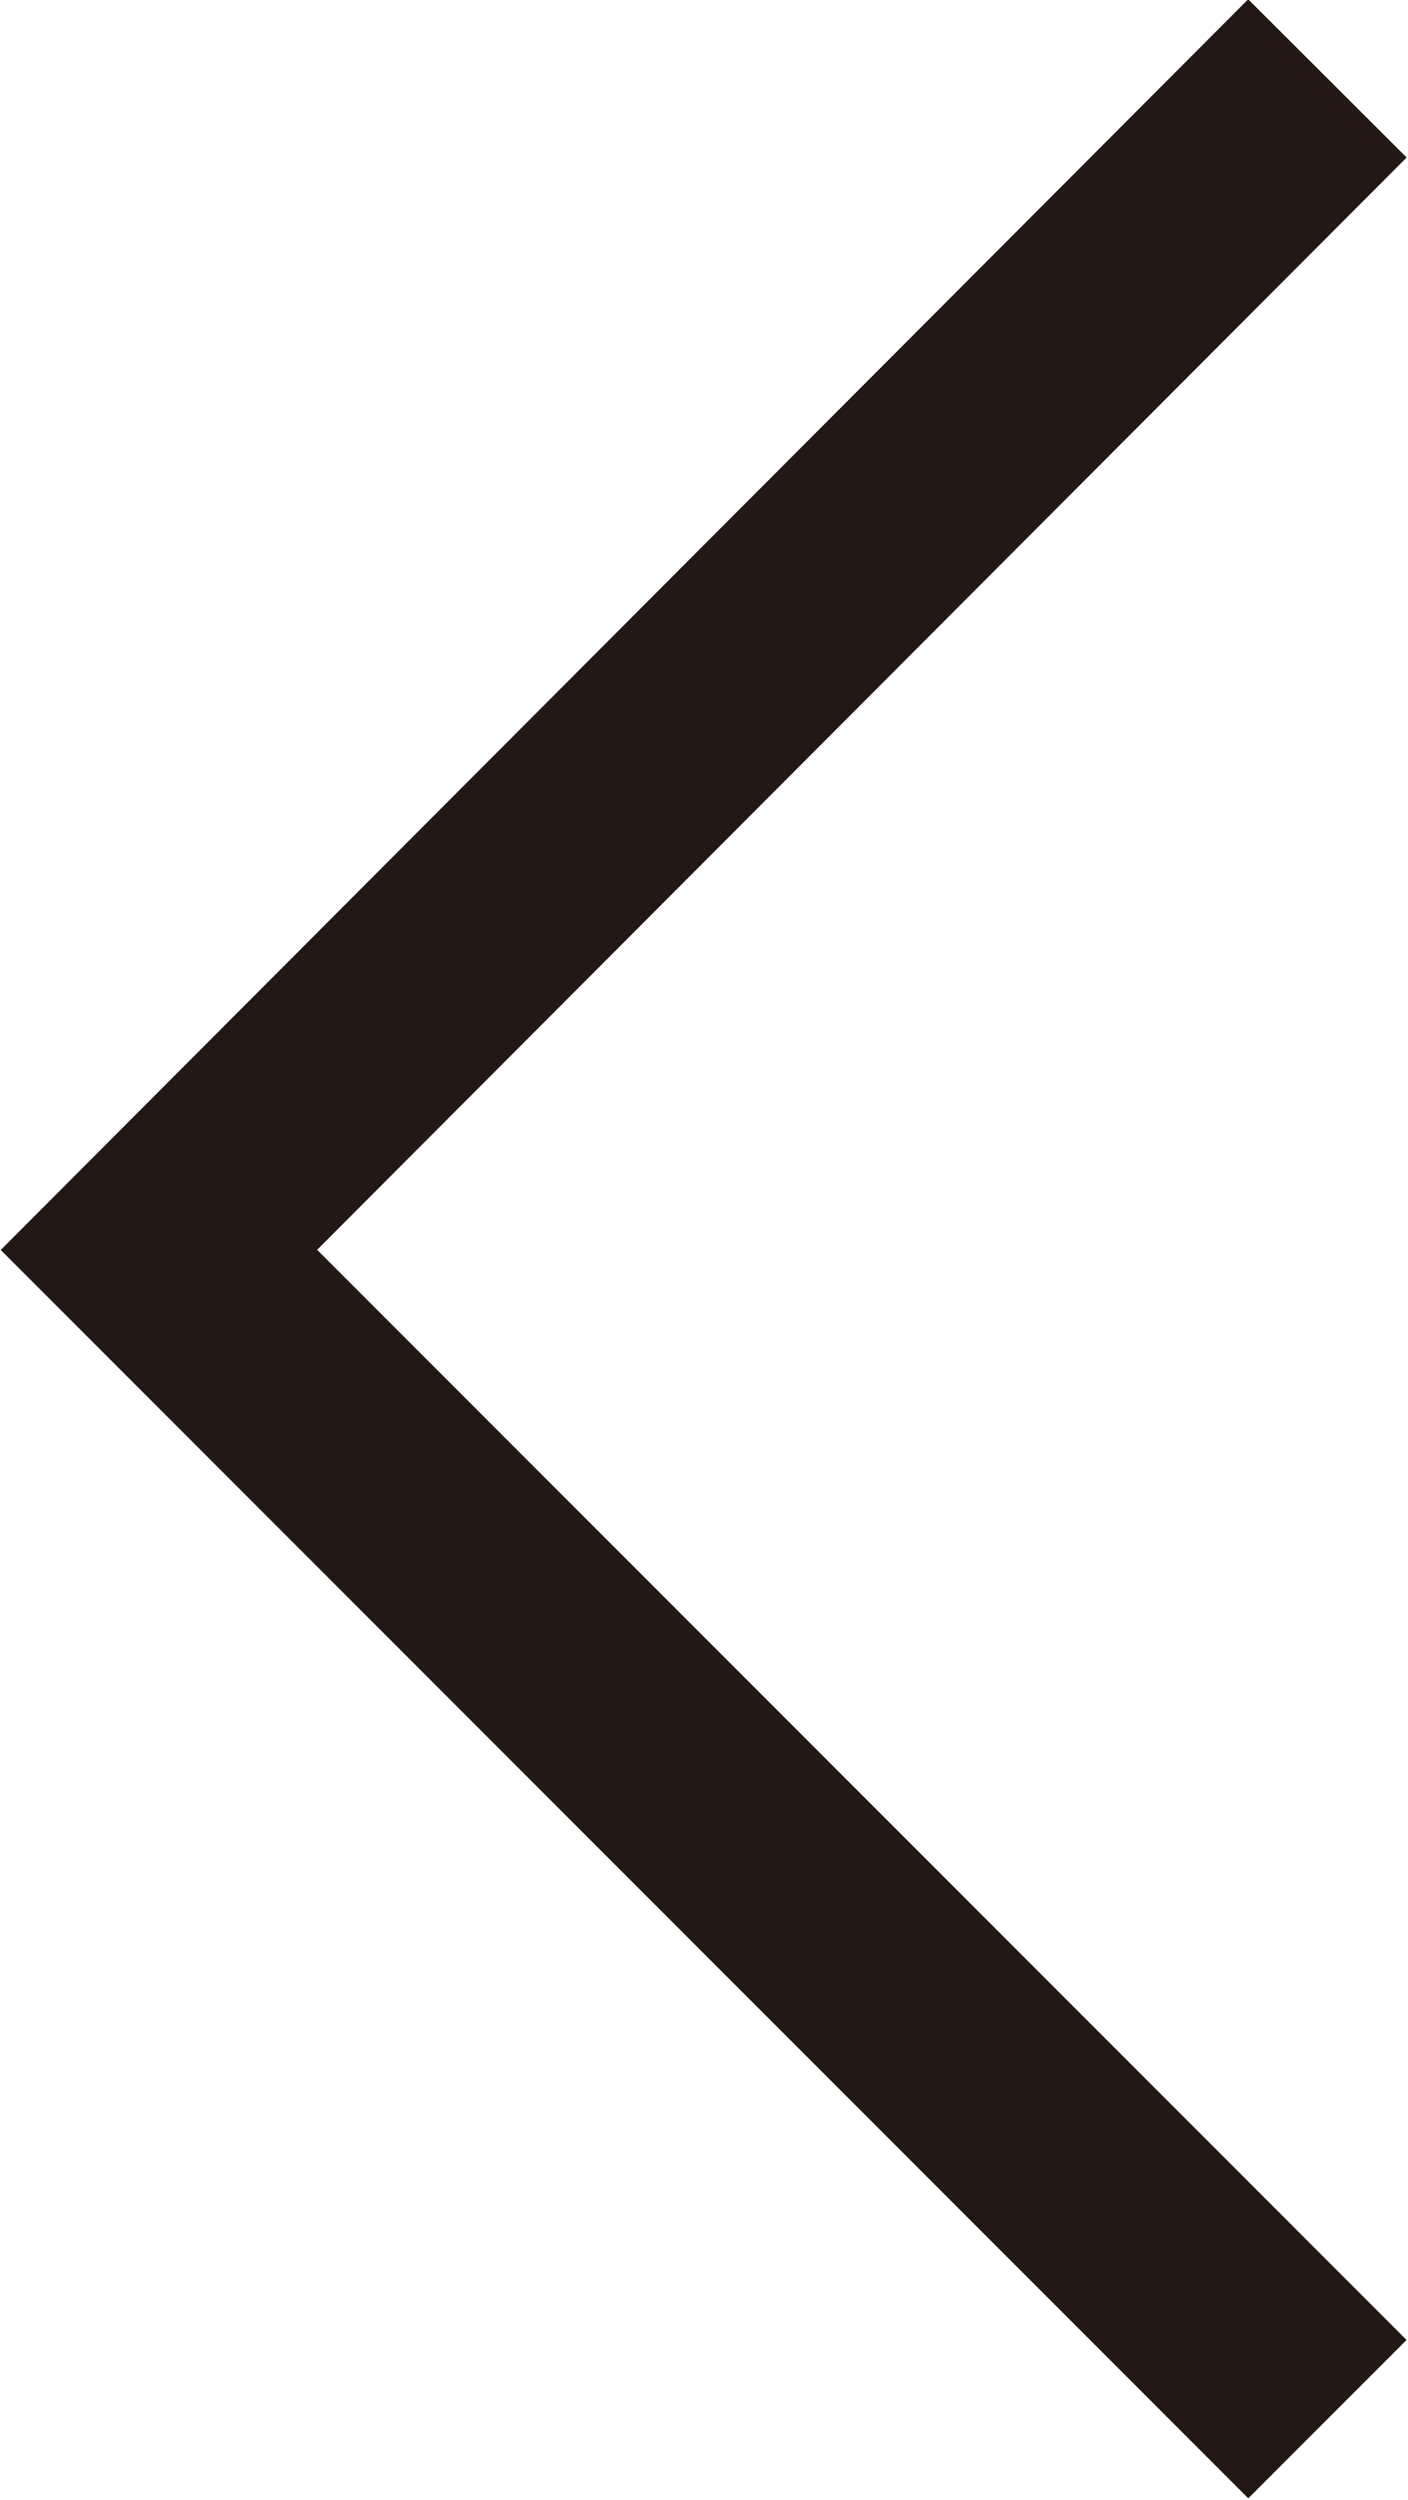 <?xml version="1.0" encoding="UTF-8"?><svg id="_イヤー_2" xmlns="http://www.w3.org/2000/svg" viewBox="0 0 6.29 11.16"><g id="_イド"><polyline points="5.93 .35 .71 5.58 5.93 10.8" style="fill:none; stroke:#231815; stroke-miterlimit:10;"/></g></svg>